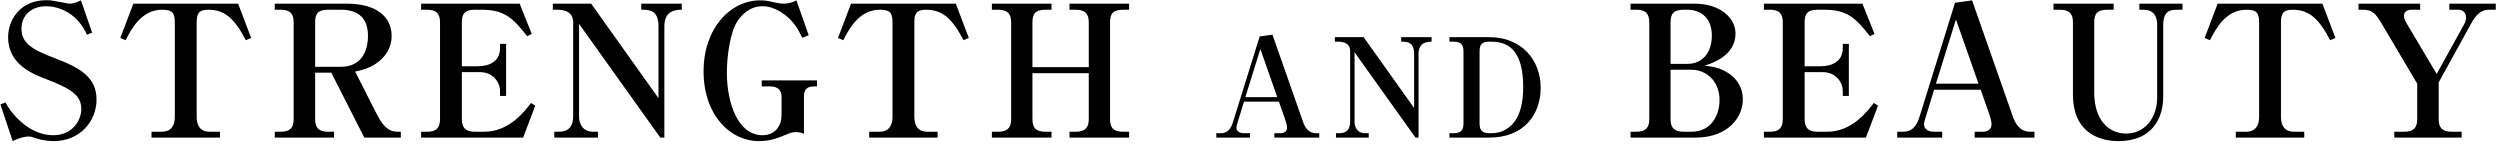 <?xml version="1.0" encoding="UTF-8"?>
<svg width="327px" height="19px" viewBox="0 0 327 19" version="1.1" xmlns="http://www.w3.org/2000/svg" xmlns:xlink="http://www.w3.org/1999/xlink">
    <!-- Generator: Sketch 50.2 (55047) - http://www.bohemiancoding.com/sketch -->
    <title>text_menu_title_pc</title>
    <desc>Created with Sketch.</desc>
    <defs></defs>
    <g id="PC_INDEX" stroke="none" stroke-width="1" fill="none" fill-rule="evenodd">
        <g id="title" transform="translate(-156, -17)" fill="#000000">
            <path d="M168.627,30.032 C168.627,32.888 166.419,35.456 163.035,35.456 C162.483,35.456 161.619,35.384 160.731,35.096 C160.107,34.88 160.011,34.856 159.771,34.856 C158.955,34.856 158.115,35.24 157.659,35.456 L156.051,30.656 L156.723,30.392 C157.203,31.448 159.579,34.688 162.939,34.688 C165.459,34.688 166.635,32.768 166.635,31.256 C166.635,29.36 165.075,28.52 162.027,27.344 C160.371,26.72 157.059,25.448 157.059,21.896 C157.059,19.616 158.619,17.024 162.075,17.024 C162.675,17.024 162.843,17.072 164.499,17.384 C164.907,17.456 164.955,17.48 165.099,17.48 C165.291,17.48 165.819,17.432 166.587,17.048 L168.051,21.272 L167.379,21.536 C167.163,21.104 166.851,20.456 166.251,19.76 C165.147,18.512 163.539,17.816 162.051,17.816 C160.107,17.816 158.811,18.992 158.811,20.768 C158.811,22.64 160.203,23.48 163.107,24.584 C166.539,25.88 168.627,27.128 168.627,30.032 Z M188.851,21.968 L188.155,22.256 C186.691,19.448 185.419,18.272 183.235,18.272 C182.011,18.272 181.723,18.776 181.723,19.928 L181.723,32.288 C181.723,33.464 182.227,34.232 183.427,34.232 L184.771,34.232 L184.771,35 L175.819,35 L175.819,34.232 L177.139,34.232 C178.411,34.232 178.867,33.392 178.867,32.288 L178.867,19.928 C178.867,18.656 178.507,18.272 177.211,18.272 C174.547,18.272 173.227,20.696 172.435,22.256 L171.739,21.968 L173.443,17.48 L187.147,17.48 L188.851,21.968 Z M208.427,35 L203.651,35 L199.331,26.504 L197.219,26.504 L197.219,32.576 C197.219,33.68 197.651,34.232 198.923,34.232 L199.691,34.232 L199.691,35 L191.939,35 L191.939,34.232 L192.707,34.232 C193.907,34.232 194.411,33.752 194.411,32.576 L194.411,19.928 C194.411,18.848 194.003,18.272 192.707,18.272 L191.939,18.272 L191.939,17.48 L201.395,17.48 C205.115,17.48 207.227,19.112 207.227,21.704 C207.227,23.168 206.483,24.272 205.643,24.968 C204.515,25.904 203.435,26.144 202.451,26.36 L205.307,31.976 C206.315,33.944 207.131,34.232 208.091,34.232 L208.427,34.232 L208.427,35 Z M204.131,21.68 C204.131,19.424 202.907,18.272 200.603,18.272 L198.923,18.272 C197.603,18.272 197.219,18.776 197.219,19.928 L197.219,25.736 L200.603,25.736 C203.099,25.736 204.131,23.912 204.131,21.68 Z M211.083,18.272 L211.083,17.48 L223.971,17.48 L225.555,21.44 L224.955,21.728 C223.059,19.328 221.979,18.272 218.955,18.272 L218.115,18.272 C216.747,18.272 216.411,18.848 216.411,19.928 L216.411,25.664 L218.499,25.664 C219.867,25.664 221.403,25.136 221.403,23.288 L221.403,22.736 L222.195,22.736 L222.195,29.552 L221.403,29.552 L221.403,28.904 C221.403,27.824 220.563,26.432 218.739,26.432 L216.411,26.432 L216.411,32.576 C216.411,33.704 216.891,34.232 218.115,34.232 L219.363,34.232 C222.651,34.232 224.715,31.448 225.459,30.464 L226.011,30.824 L224.427,35 L211.083,35 L211.083,34.232 L211.851,34.232 C213.075,34.232 213.555,33.728 213.555,32.576 L213.555,19.928 C213.555,18.8 213.099,18.272 211.851,18.272 L211.083,18.272 Z M242.899,35 L242.371,35 L231.739,20.12 L231.739,32.216 C231.739,33.296 232.291,34.232 233.587,34.232 L234.211,34.232 L234.211,35 L228.499,35 L228.499,34.232 L229.099,34.232 C230.371,34.232 230.971,33.512 230.971,32.216 L230.971,19.928 C230.971,18.344 229.483,18.272 228.811,18.272 L228.307,18.272 L228.307,17.48 L233.323,17.48 L242.131,29.84 L242.131,20.408 C242.131,18.272 240.859,18.272 239.875,18.272 L239.875,17.48 L245.179,17.48 L245.179,18.272 C244.579,18.272 242.899,18.272 242.899,20.408 L242.899,35 Z M262.859,28.304 L262.427,28.304 C261.491,28.304 261.155,28.784 261.155,29.648 L261.155,34.52 C260.771,34.28 260.267,34.28 260.123,34.28 C259.571,34.28 259.211,34.448 259.043,34.52 C257.819,35.024 256.835,35.456 255.275,35.456 C251.459,35.456 248.027,32 248.027,26.336 C248.027,20.624 251.603,17.048 255.395,17.048 C255.971,17.048 256.403,17.096 257.195,17.288 C258.059,17.48 258.299,17.48 258.515,17.48 C258.803,17.48 259.451,17.432 260.171,17.048 L261.779,21.608 L260.939,21.944 C260.483,21.032 260.123,20.288 259.235,19.424 C258.803,19.016 257.435,17.816 255.731,17.816 C254.051,17.816 252.971,18.968 252.419,19.832 C251.531,21.224 251.075,24.2 251.075,26.552 C251.075,30.44 252.515,34.688 255.731,34.688 C257.171,34.688 258.227,33.704 258.227,32.024 L258.227,29.624 C258.227,28.76 257.651,28.304 256.811,28.304 L255.635,28.304 L255.635,27.512 L262.859,27.512 L262.859,28.304 Z M282.723,21.968 L282.027,22.256 C280.563,19.448 279.291,18.272 277.107,18.272 C275.883,18.272 275.595,18.776 275.595,19.928 L275.595,32.288 C275.595,33.464 276.099,34.232 277.299,34.232 L278.643,34.232 L278.643,35 L269.691,35 L269.691,34.232 L271.011,34.232 C272.283,34.232 272.739,33.392 272.739,32.288 L272.739,19.928 C272.739,18.656 272.379,18.272 271.083,18.272 C268.419,18.272 267.099,20.696 266.307,22.256 L265.611,21.968 L267.315,17.48 L281.019,17.48 L282.723,21.968 Z M303.691,35 L295.891,35 L295.891,34.232 L296.683,34.232 C297.955,34.232 298.411,33.68 298.411,32.576 L298.411,26.576 L291.043,26.576 L291.043,32.576 C291.043,33.752 291.523,34.232 292.747,34.232 L293.539,34.232 L293.539,35 L285.739,35 L285.739,34.232 L286.531,34.232 C287.803,34.232 288.259,33.68 288.259,32.576 L288.259,19.928 C288.259,18.8 287.779,18.272 286.531,18.272 L285.739,18.272 L285.739,17.48 L293.539,17.48 L293.539,18.272 L292.747,18.272 C291.355,18.272 291.043,18.872 291.043,19.928 L291.043,25.784 L298.411,25.784 L298.411,19.928 C298.411,18.8 297.931,18.272 296.683,18.272 L295.891,18.272 L295.891,17.48 L303.691,17.48 L303.691,18.272 L302.899,18.272 C301.507,18.272 301.195,18.872 301.195,19.928 L301.195,32.576 C301.195,33.752 301.675,34.232 302.899,34.232 L303.691,34.232 L303.691,35 Z M328.557,35 L322.689,35 L322.689,34.424 L323.517,34.424 C323.931,34.424 324.345,34.208 324.345,33.704 C324.345,33.47 324.255,33.074 324.183,32.876 L323.283,30.302 L318.711,30.302 L317.829,33.182 C317.793,33.326 317.721,33.524 317.721,33.686 C317.721,34.118 318.081,34.424 318.693,34.424 L319.503,34.424 L319.503,35 L315.093,35 L315.093,34.424 L315.633,34.424 C316.047,34.424 316.839,34.388 317.271,32.984 L320.763,21.77 L322.437,21.536 L326.415,32.876 C326.649,33.56 327.081,34.424 328.143,34.424 L328.557,34.424 L328.557,35 Z M323.067,29.708 L320.853,23.408 L318.891,29.708 L323.067,29.708 Z M341.545,35 L341.149,35 L333.175,23.84 L333.175,32.912 C333.175,33.722 333.589,34.424 334.561,34.424 L335.029,34.424 L335.029,35 L330.745,35 L330.745,34.424 L331.195,34.424 C332.149,34.424 332.599,33.884 332.599,32.912 L332.599,23.696 C332.599,22.508 331.483,22.454 330.979,22.454 L330.601,22.454 L330.601,21.86 L334.363,21.86 L340.969,31.13 L340.969,24.056 C340.969,22.454 340.015,22.454 339.277,22.454 L339.277,21.86 L343.255,21.86 L343.255,22.454 C342.805,22.454 341.545,22.454 341.545,24.056 L341.545,35 Z M345.587,35 L345.587,34.424 L346.145,34.424 C347.099,34.424 347.423,34.01 347.423,33.182 L347.423,23.696 C347.423,22.832 347.063,22.454 346.145,22.454 L345.587,22.454 L345.587,21.86 L350.825,21.86 C355.001,21.86 357.521,24.83 357.521,28.484 C357.521,31.886 355.433,35 350.771,35 L345.587,35 Z M351.113,22.454 L350.807,22.454 C349.799,22.454 349.529,22.85 349.529,23.696 L349.529,33.182 C349.529,34.028 349.889,34.424 350.807,34.424 C351.527,34.424 352.643,34.424 353.705,33.362 C354.911,32.174 355.235,30.248 355.235,28.394 C355.235,23.912 353.543,22.454 351.113,22.454 Z M369.277,18.272 L369.277,17.48 L377.653,17.48 C380.989,17.48 383.005,19.328 383.005,21.392 C383.005,24.344 379.789,25.328 378.949,25.592 C380.029,25.712 381.109,25.856 382.261,26.696 C383.173,27.344 383.965,28.448 383.965,29.984 C383.965,32.336 382.045,35 377.749,35 L369.277,35 L369.277,34.232 L370.021,34.232 C371.245,34.232 371.725,33.728 371.725,32.576 L371.725,19.928 C371.725,18.824 371.293,18.272 370.021,18.272 L369.277,18.272 Z M374.509,19.928 L374.509,25.352 L376.765,25.352 C378.445,25.352 379.909,24.128 379.909,21.656 C379.909,19.256 378.373,18.272 376.693,18.272 L376.237,18.272 C374.893,18.272 374.509,18.8 374.509,19.928 Z M377.221,26.12 L374.509,26.12 L374.509,32.576 C374.509,33.776 375.061,34.232 376.237,34.232 L377.221,34.232 C379.933,34.232 380.917,31.952 380.917,30.08 C380.917,27.608 379.189,26.12 377.221,26.12 Z M386.717,18.272 L386.717,17.48 L399.605,17.48 L401.189,21.44 L400.589,21.728 C398.693,19.328 397.613,18.272 394.589,18.272 L393.749,18.272 C392.381,18.272 392.045,18.848 392.045,19.928 L392.045,25.664 L394.133,25.664 C395.501,25.664 397.037,25.136 397.037,23.288 L397.037,22.736 L397.829,22.736 L397.829,29.552 L397.037,29.552 L397.037,28.904 C397.037,27.824 396.197,26.432 394.373,26.432 L392.045,26.432 L392.045,32.576 C392.045,33.704 392.525,34.232 393.749,34.232 L394.997,34.232 C398.285,34.232 400.349,31.448 401.093,30.464 L401.645,30.824 L400.061,35 L386.717,35 L386.717,34.232 L387.485,34.232 C388.709,34.232 389.189,33.728 389.189,32.576 L389.189,19.928 C389.189,18.8 388.733,18.272 387.485,18.272 L386.717,18.272 Z M422.109,35 L414.285,35 L414.285,34.232 L415.389,34.232 C415.941,34.232 416.493,33.944 416.493,33.272 C416.493,32.96 416.373,32.432 416.277,32.168 L415.077,28.736 L408.981,28.736 L407.805,32.576 C407.757,32.768 407.661,33.032 407.661,33.248 C407.661,33.824 408.141,34.232 408.957,34.232 L410.037,34.232 L410.037,35 L404.157,35 L404.157,34.232 L404.877,34.232 C405.429,34.232 406.485,34.184 407.061,32.312 L411.717,17.36 L413.949,17.048 L419.253,32.168 C419.565,33.08 420.141,34.232 421.557,34.232 L422.109,34.232 L422.109,35 Z M414.789,27.944 L411.837,19.544 L409.221,27.944 L414.789,27.944 Z M441.469,17.48 L441.469,18.272 L440.653,18.272 C439.429,18.272 438.949,18.92 438.949,20.24 L438.949,29.648 C438.949,32.336 437.605,35.456 433.093,35.456 C430.117,35.456 427.141,33.968 427.141,29.408 L427.141,19.928 C427.141,18.824 426.709,18.272 425.413,18.272 L424.597,18.272 L424.597,17.48 L432.469,17.48 L432.469,18.272 L431.653,18.272 C430.333,18.272 429.925,18.776 429.925,19.928 L429.925,29.072 C429.925,32.72 431.821,34.472 434.125,34.472 C436.453,34.472 438.157,32.504 438.157,29.768 L438.157,20.24 C438.157,19.064 437.629,18.272 436.381,18.272 L435.829,18.272 L435.829,17.48 L441.469,17.48 Z M461.477,21.968 L460.781,22.256 C459.317,19.448 458.045,18.272 455.861,18.272 C454.637,18.272 454.349,18.776 454.349,19.928 L454.349,32.288 C454.349,33.464 454.853,34.232 456.053,34.232 L457.397,34.232 L457.397,35 L448.445,35 L448.445,34.232 L449.765,34.232 C451.037,34.232 451.493,33.392 451.493,32.288 L451.493,19.928 C451.493,18.656 451.133,18.272 449.837,18.272 C447.173,18.272 445.853,20.696 445.061,22.256 L444.365,21.968 L446.069,17.48 L459.773,17.48 L461.477,21.968 Z M482.445,18.272 L481.557,18.272 C480.381,18.272 479.733,19.16 479.205,20.12 L474.981,27.776 L474.981,32.576 C474.981,33.68 475.413,34.232 476.685,34.232 L477.981,34.232 L477.981,35 L469.173,35 L469.173,34.232 L470.469,34.232 C471.645,34.232 472.173,33.752 472.173,32.576 L472.173,27.944 L467.397,19.88 C466.677,18.68 466.197,18.272 465.021,18.272 L464.493,18.272 L464.493,17.48 L472.557,17.48 L472.557,18.272 L471.429,18.272 C470.853,18.272 470.445,18.56 470.445,19.04 C470.445,19.328 470.541,19.64 470.685,19.88 L474.717,26.672 L478.341,20.12 C478.533,19.784 478.557,19.448 478.557,19.232 C478.557,18.632 478.077,18.272 477.549,18.272 L476.373,18.272 L476.373,17.48 L482.445,17.48 L482.445,18.272 Z" id="text_menu_title_pc"></path>
        </g>
    </g>
</svg>